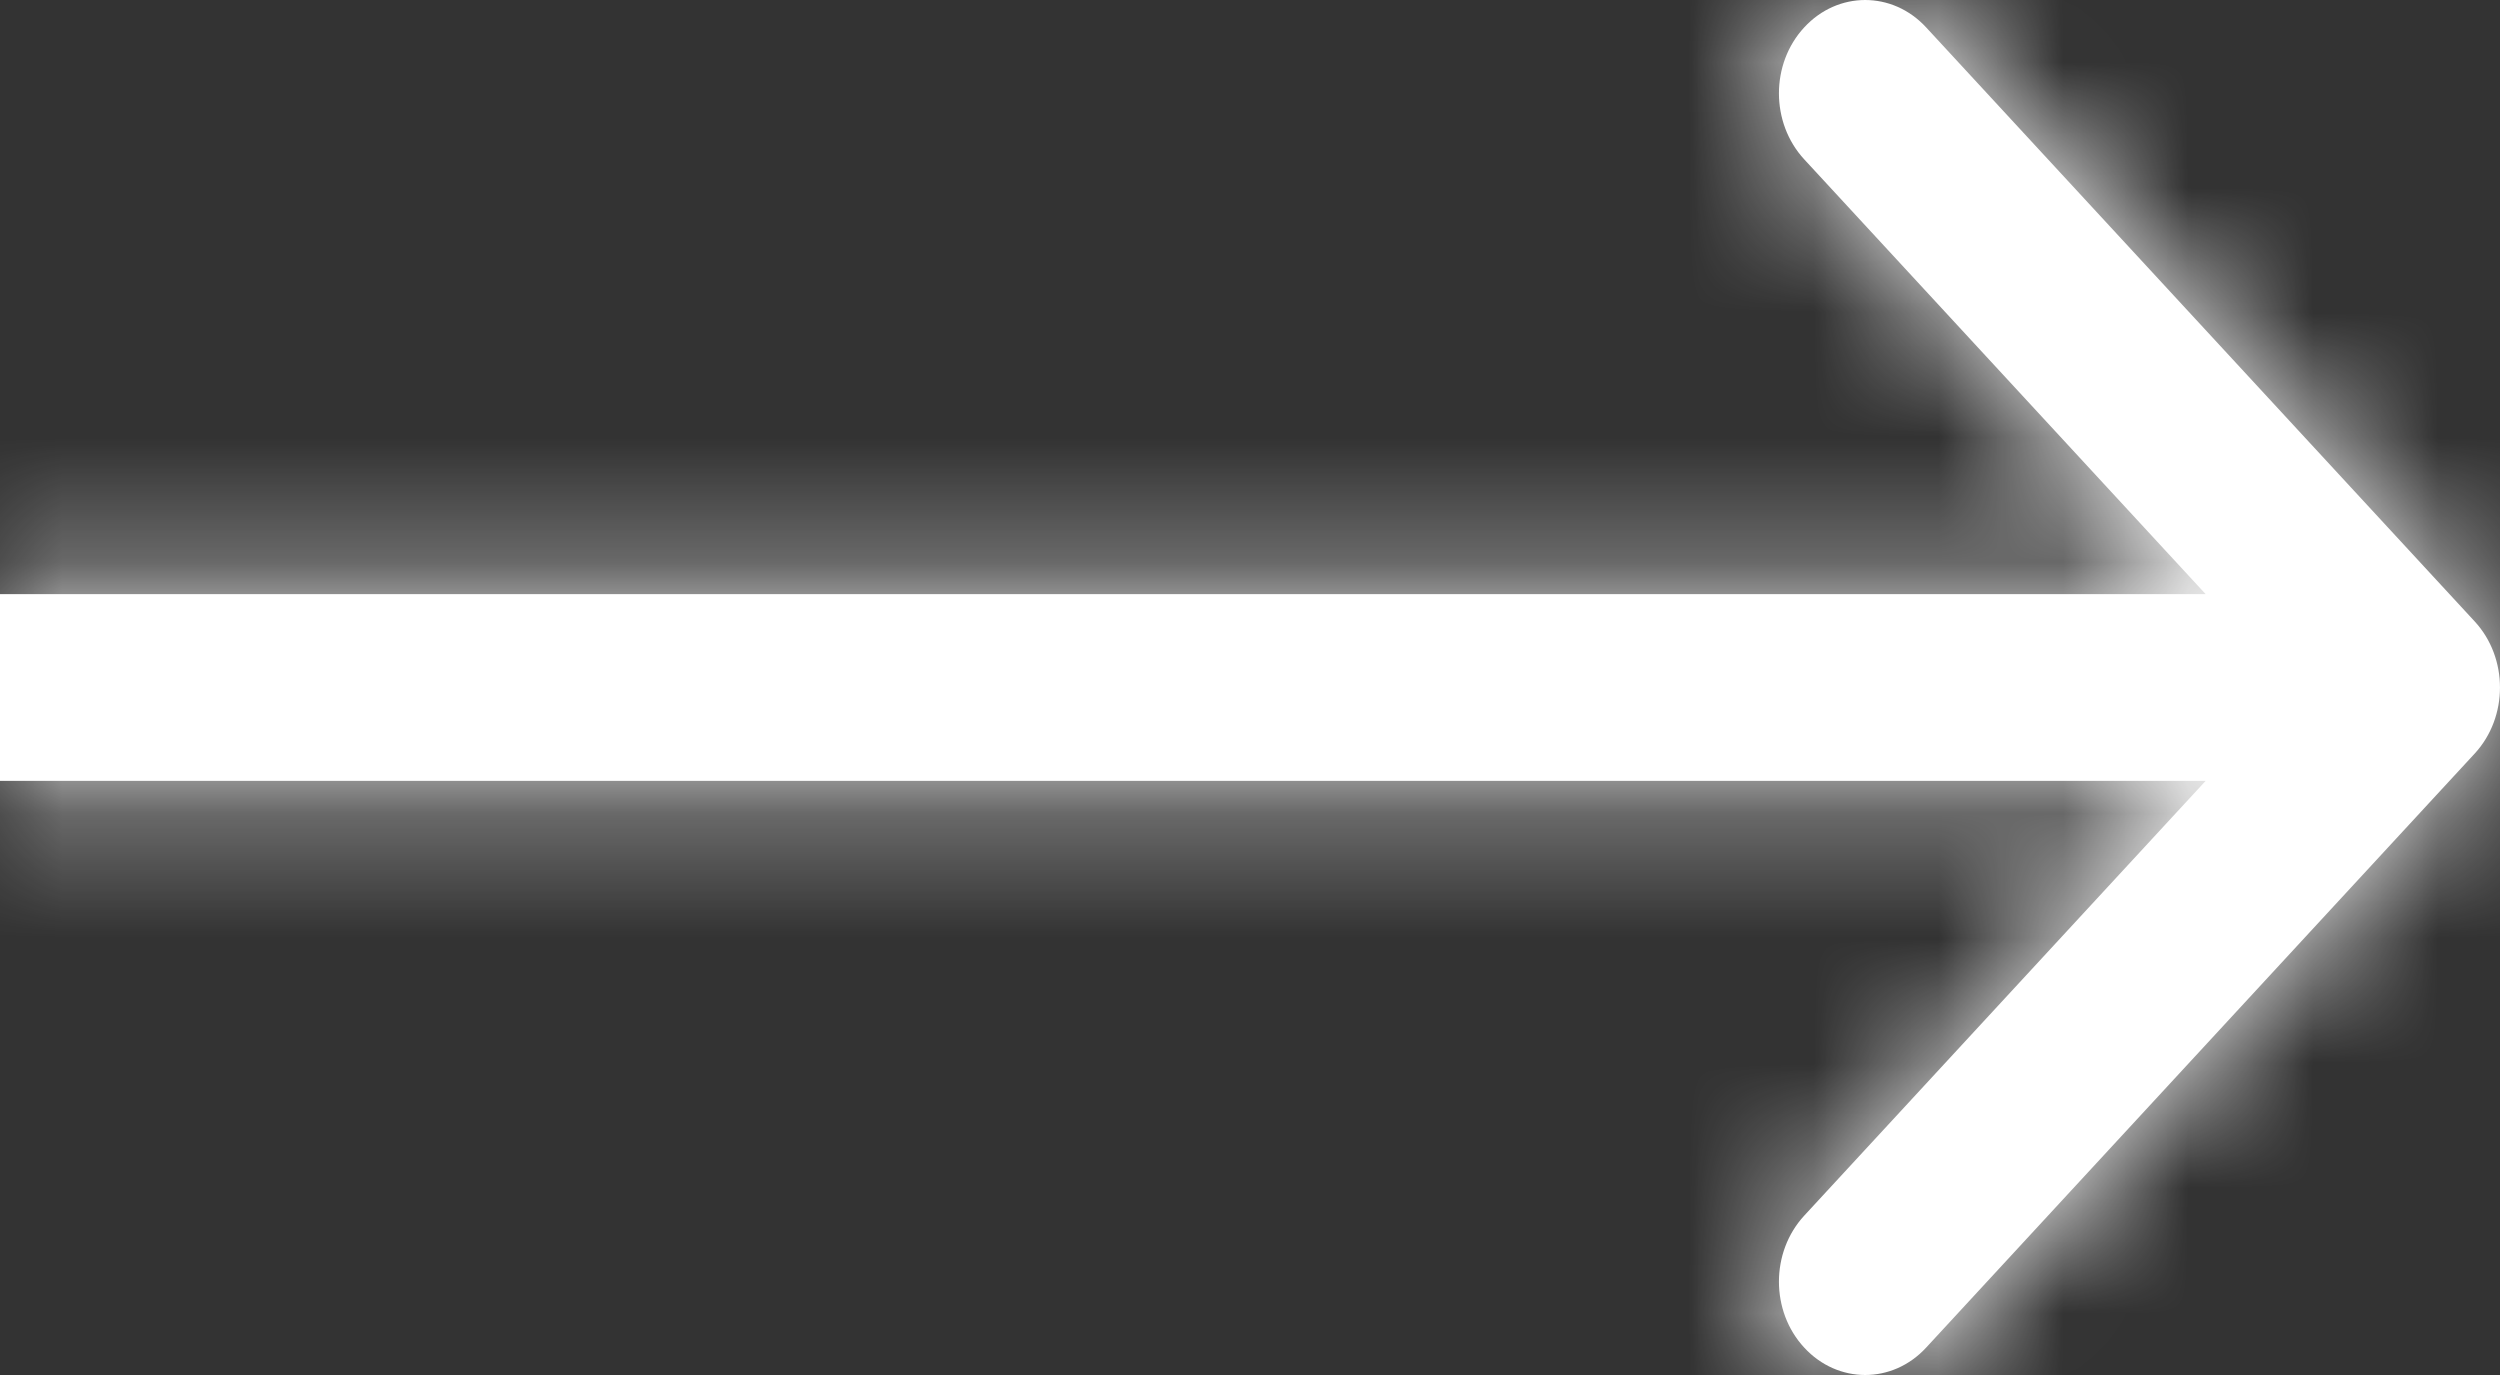 <svg width="20" height="11" viewBox="0 0 20 11" fill="none" xmlns="http://www.w3.org/2000/svg">
<rect x="0" y="0" width="20" height="11" fill="#333333" stroke="none"/>
<mask id="path-1-inside-1_2696_6179" fill="white">
<path d="M19.798 4.972C20.067 5.264 20.067 5.736 19.798 6.028L15.409 10.781C15.14 11.073 14.703 11.073 14.434 10.781C14.164 10.49 14.164 10.017 14.434 9.725L18.335 5.5L14.434 1.275C14.164 0.983 14.164 0.51 14.434 0.219C14.703 -0.073 15.14 -0.073 15.409 0.219L19.798 4.972ZM-4.6895e-07 4.753L19.31 4.753V6.247L-4.6895e-07 6.247V4.753Z"/>
</mask>
<path d="M19.798 4.972C20.067 5.264 20.067 5.736 19.798 6.028L15.409 10.781C15.14 11.073 14.703 11.073 14.434 10.781C14.164 10.49 14.164 10.017 14.434 9.725L18.335 5.5L14.434 1.275C14.164 0.983 14.164 0.51 14.434 0.219C14.703 -0.073 15.14 -0.073 15.409 0.219L19.798 4.972ZM-4.6895e-07 4.753L19.31 4.753V6.247L-4.6895e-07 6.247V4.753Z" fill="white"/>
<path d="M19.798 4.972L21.267 3.615L21.268 3.615L19.798 4.972ZM19.798 6.028L21.268 7.385L21.267 7.385L19.798 6.028ZM15.409 10.781L13.94 9.424L13.94 9.424L15.409 10.781ZM14.434 10.781L15.903 9.424L15.903 9.425L14.434 10.781ZM14.434 9.725L12.964 8.368L12.964 8.368L14.434 9.725ZM18.335 5.5L19.804 4.143L21.057 5.5L19.804 6.857L18.335 5.5ZM14.434 1.275L12.964 2.632L12.964 2.632L14.434 1.275ZM14.434 0.219L15.903 1.575L15.903 1.576L14.434 0.219ZM15.409 0.219L13.94 1.576L13.94 1.576L15.409 0.219ZM-4.6895e-07 4.753L-2 4.753V2.753H-4.6895e-07V4.753ZM19.31 4.753V2.753H21.31V4.753H19.31ZM19.31 6.247H21.31V8.247H19.31V6.247ZM-4.6895e-07 6.247V8.247H-2V6.247L-4.6895e-07 6.247ZM19.798 4.972L21.268 3.615C22.244 4.673 22.244 6.327 21.268 7.385L19.798 6.028L18.328 4.672C17.891 5.146 17.891 5.854 18.328 6.328L19.798 4.972ZM19.798 6.028L21.267 7.385L16.878 12.138L15.409 10.781L13.94 9.424L18.329 4.671L19.798 6.028ZM15.409 10.781L16.878 12.138C15.817 13.287 14.025 13.288 12.964 12.138L14.434 10.781L15.903 9.425C15.381 8.858 14.462 8.859 13.94 9.424L15.409 10.781ZM14.434 10.781L12.965 12.138C11.987 11.08 11.988 9.426 12.964 8.368L14.434 9.725L15.903 11.082C16.341 10.607 16.342 9.899 15.903 9.424L14.434 10.781ZM14.434 9.725L12.964 8.368L16.866 4.143L18.335 5.5L19.804 6.857L15.903 11.082L14.434 9.725ZM18.335 5.5L16.866 6.857L12.964 2.632L14.434 1.275L15.903 -0.082L19.804 4.143L18.335 5.5ZM14.434 1.275L12.964 2.632C11.988 1.574 11.987 -0.08 12.965 -1.138L14.434 0.219L15.903 1.576C16.342 1.101 16.341 0.393 15.903 -0.082L14.434 1.275ZM14.434 0.219L12.964 -1.138C14.025 -2.288 15.817 -2.287 16.878 -1.138L15.409 0.219L13.94 1.576C14.462 2.141 15.381 2.142 15.903 1.575L14.434 0.219ZM15.409 0.219L16.878 -1.138L21.267 3.615L19.798 4.972L18.329 6.329L13.94 1.576L15.409 0.219ZM-4.6895e-07 4.753V2.753L19.31 2.753V4.753V6.753L-4.6895e-07 6.753V4.753ZM19.31 4.753H21.31V6.247H19.31L17.31 6.247V4.753L19.31 4.753ZM19.31 6.247V8.247L-4.6895e-07 8.247V6.247V4.247L19.31 4.247V6.247ZM-4.6895e-07 6.247L-2 6.247V4.753L-4.6895e-07 4.753H2V6.247H-4.6895e-07Z" fill="white" mask="url(#path-1-inside-1_2696_6179)"/>
</svg>
